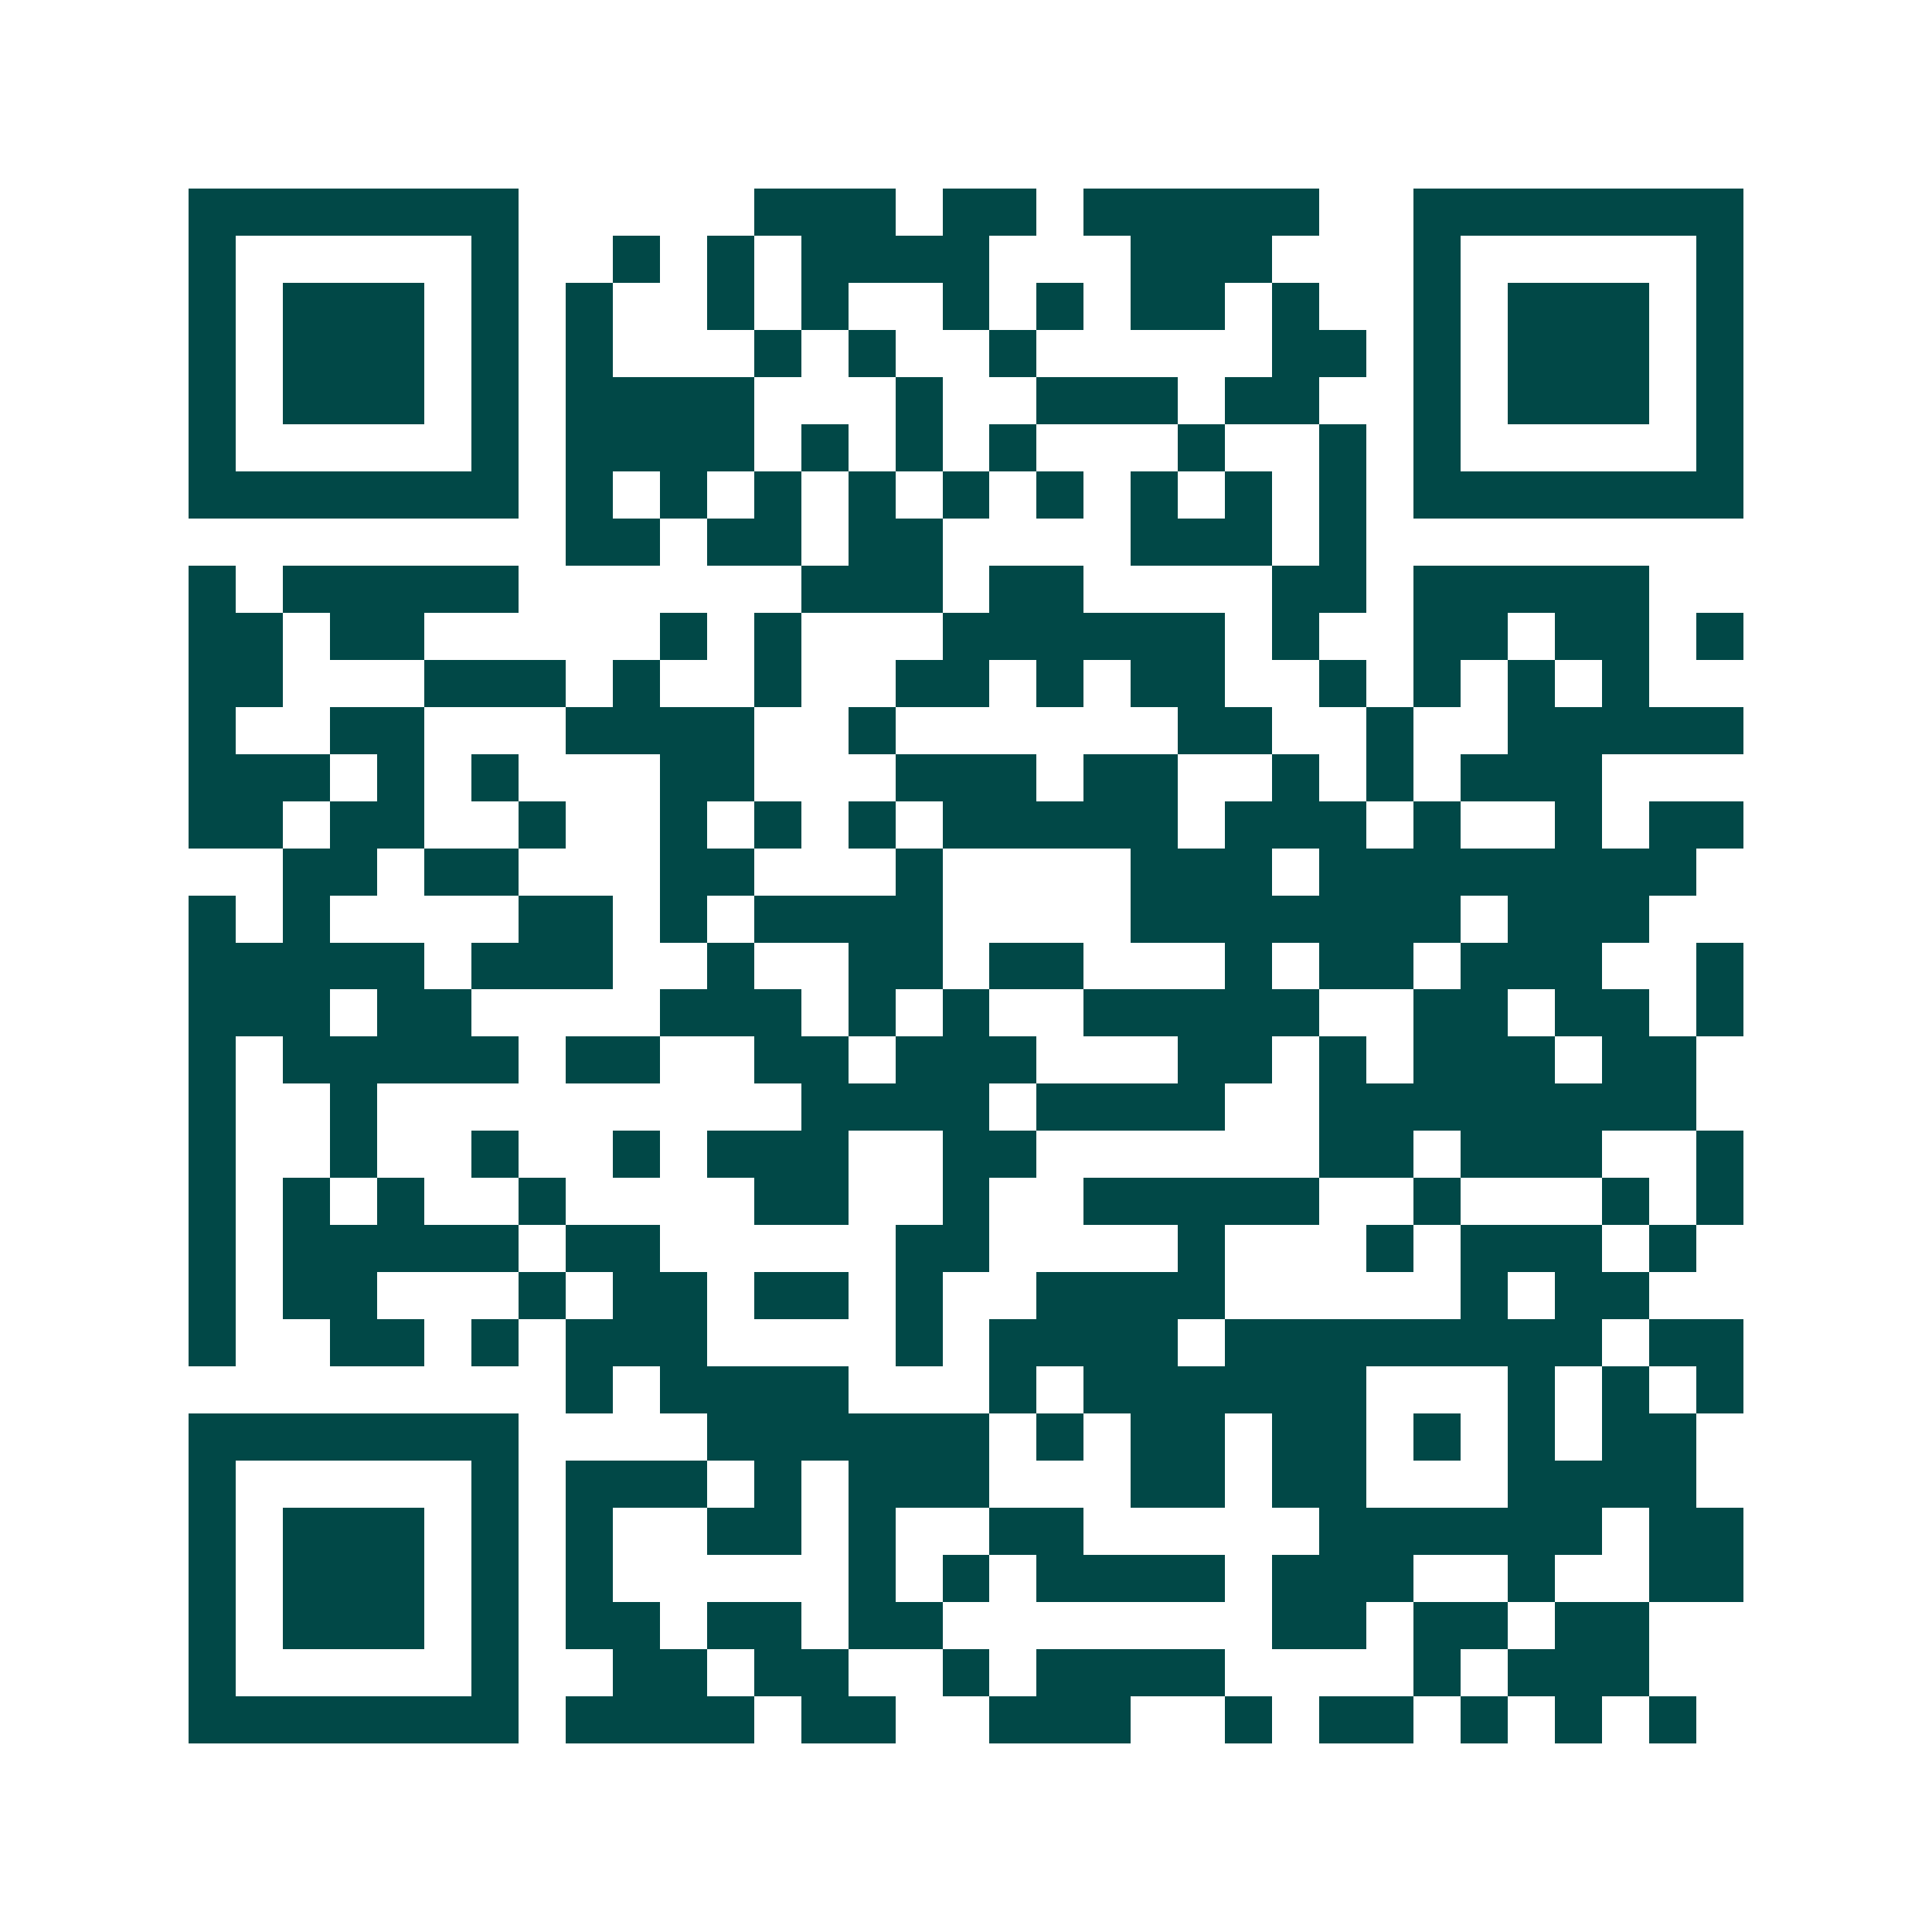 <svg xmlns="http://www.w3.org/2000/svg" width="200" height="200" viewBox="0 0 41 41" shape-rendering="crispEdges"><path fill="#ffffff" d="M0 0h41v41H0z"/><path stroke="#014847" d="M4 4.5h7m5 0h3m1 0h2m1 0h5m2 0h7M4 5.5h1m5 0h1m2 0h1m1 0h1m1 0h4m3 0h3m3 0h1m5 0h1M4 6.5h1m1 0h3m1 0h1m1 0h1m2 0h1m1 0h1m2 0h1m1 0h1m1 0h2m1 0h1m2 0h1m1 0h3m1 0h1M4 7.5h1m1 0h3m1 0h1m1 0h1m3 0h1m1 0h1m2 0h1m5 0h2m1 0h1m1 0h3m1 0h1M4 8.5h1m1 0h3m1 0h1m1 0h4m3 0h1m2 0h3m1 0h2m2 0h1m1 0h3m1 0h1M4 9.5h1m5 0h1m1 0h4m1 0h1m1 0h1m1 0h1m3 0h1m2 0h1m1 0h1m5 0h1M4 10.5h7m1 0h1m1 0h1m1 0h1m1 0h1m1 0h1m1 0h1m1 0h1m1 0h1m1 0h1m1 0h7M12 11.5h2m1 0h2m1 0h2m4 0h3m1 0h1M4 12.5h1m1 0h5m6 0h3m1 0h2m4 0h2m1 0h5M4 13.5h2m1 0h2m5 0h1m1 0h1m3 0h6m1 0h1m2 0h2m1 0h2m1 0h1M4 14.5h2m3 0h3m1 0h1m2 0h1m2 0h2m1 0h1m1 0h2m2 0h1m1 0h1m1 0h1m1 0h1M4 15.5h1m2 0h2m3 0h4m2 0h1m6 0h2m2 0h1m2 0h5M4 16.5h3m1 0h1m1 0h1m3 0h2m3 0h3m1 0h2m2 0h1m1 0h1m1 0h3M4 17.5h2m1 0h2m2 0h1m2 0h1m1 0h1m1 0h1m1 0h5m1 0h3m1 0h1m2 0h1m1 0h2M6 18.5h2m1 0h2m3 0h2m3 0h1m4 0h3m1 0h8M4 19.5h1m1 0h1m4 0h2m1 0h1m1 0h4m4 0h7m1 0h3M4 20.5h5m1 0h3m2 0h1m2 0h2m1 0h2m3 0h1m1 0h2m1 0h3m2 0h1M4 21.5h3m1 0h2m4 0h3m1 0h1m1 0h1m2 0h5m2 0h2m1 0h2m1 0h1M4 22.5h1m1 0h5m1 0h2m2 0h2m1 0h3m3 0h2m1 0h1m1 0h3m1 0h2M4 23.5h1m2 0h1m9 0h4m1 0h4m2 0h8M4 24.5h1m2 0h1m2 0h1m2 0h1m1 0h3m2 0h2m6 0h2m1 0h3m2 0h1M4 25.5h1m1 0h1m1 0h1m2 0h1m4 0h2m2 0h1m2 0h5m2 0h1m3 0h1m1 0h1M4 26.5h1m1 0h5m1 0h2m5 0h2m4 0h1m3 0h1m1 0h3m1 0h1M4 27.5h1m1 0h2m3 0h1m1 0h2m1 0h2m1 0h1m2 0h4m5 0h1m1 0h2M4 28.5h1m2 0h2m1 0h1m1 0h3m4 0h1m1 0h4m1 0h8m1 0h2M12 29.5h1m1 0h4m3 0h1m1 0h6m3 0h1m1 0h1m1 0h1M4 30.5h7m4 0h6m1 0h1m1 0h2m1 0h2m1 0h1m1 0h1m1 0h2M4 31.5h1m5 0h1m1 0h3m1 0h1m1 0h3m3 0h2m1 0h2m3 0h4M4 32.5h1m1 0h3m1 0h1m1 0h1m2 0h2m1 0h1m2 0h2m5 0h6m1 0h2M4 33.5h1m1 0h3m1 0h1m1 0h1m5 0h1m1 0h1m1 0h4m1 0h3m2 0h1m2 0h2M4 34.5h1m1 0h3m1 0h1m1 0h2m1 0h2m1 0h2m7 0h2m1 0h2m1 0h2M4 35.5h1m5 0h1m2 0h2m1 0h2m2 0h1m1 0h4m4 0h1m1 0h3M4 36.5h7m1 0h4m1 0h2m2 0h3m2 0h1m1 0h2m1 0h1m1 0h1m1 0h1"/></svg>

